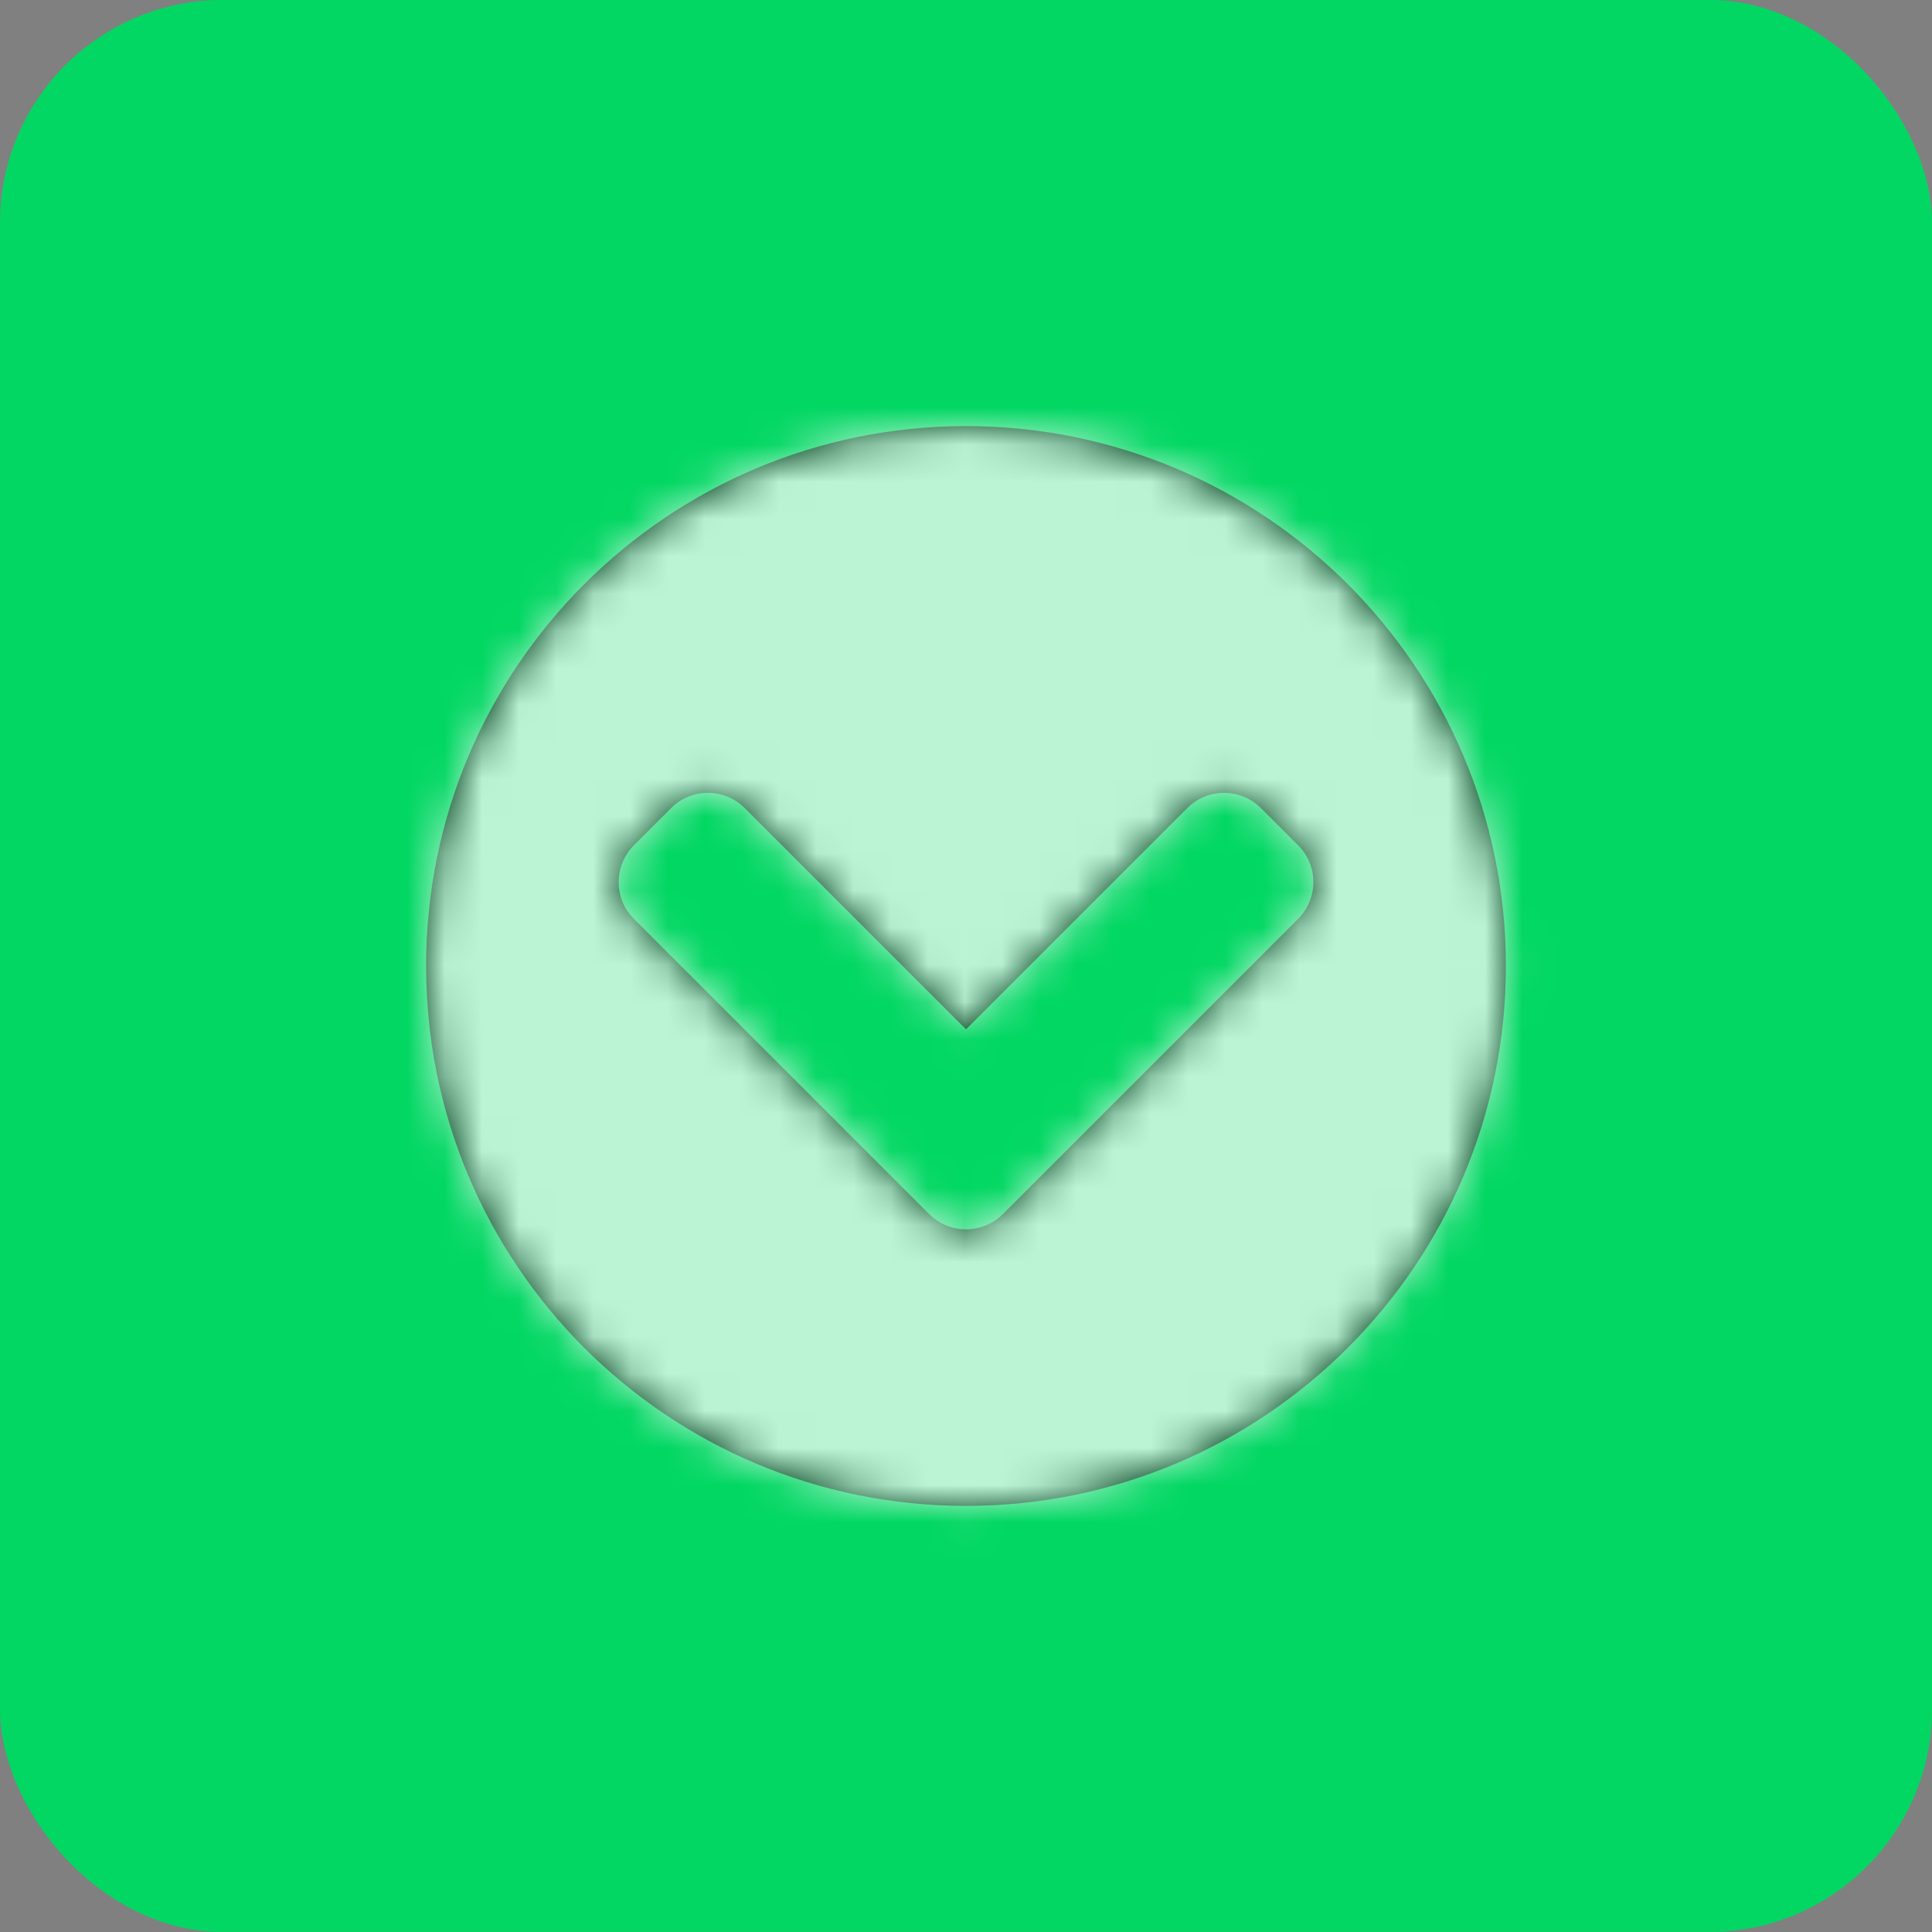 <svg xmlns="http://www.w3.org/2000/svg" xmlns:xlink="http://www.w3.org/1999/xlink" width="52px" height="52px" viewBox="0 0 52 52"><rect x="0" y="0" width="52" height="52" fill="#808080" stroke="none"/><title>bt-rechargement-petit@1x</title><defs><path d="M29.062,14.531 C29.062,22.559 22.559,29.062 14.531,29.062 C6.504,29.062 0,22.559 0,14.531 C0,6.504 6.504,0 14.531,0 C22.559,0 29.062,6.504 29.062,14.531 Z M15.527,21.205 L23.467,13.266 C24.018,12.715 24.018,11.824 23.467,11.279 L22.471,10.283 C21.92,9.732 21.029,9.732 20.484,10.283 L14.531,16.236 L8.578,10.283 C8.027,9.732 7.137,9.732 6.592,10.283 L5.596,11.279 C5.045,11.83 5.045,12.721 5.596,13.266 L13.535,21.205 C14.086,21.756 14.977,21.756 15.527,21.205 Z" id="path-1"></path></defs><g id="Page-1" stroke="none" stroke-width="1" fill="none" fill-rule="evenodd"><g id="bt-rechargement-petit" transform="translate(0, -0.001)"><g id="bt-rechargement-copy" fill="#02D763" fill-rule="nonzero"><rect id="Rectangle" x="0" y="0" width="52" height="52" rx="6"></rect></g><g id="Icons/Solid/chevron-circle-down" opacity="0.728" transform="translate(11.469, 11.47)"><mask id="mask-2" fill="white"><use xlink:href="#path-1"></use></mask><use id="chevron-circle-down" fill="#000000" fill-rule="nonzero" xlink:href="#path-1"></use><g id="&#x1F3A8;-color" mask="url(#mask-2)" fill="#FFFFFF"><g transform="translate(-3.469, -3.469)" id="Rectangle"><rect x="0" y="0" width="36" height="36"></rect></g></g></g></g></g></svg>